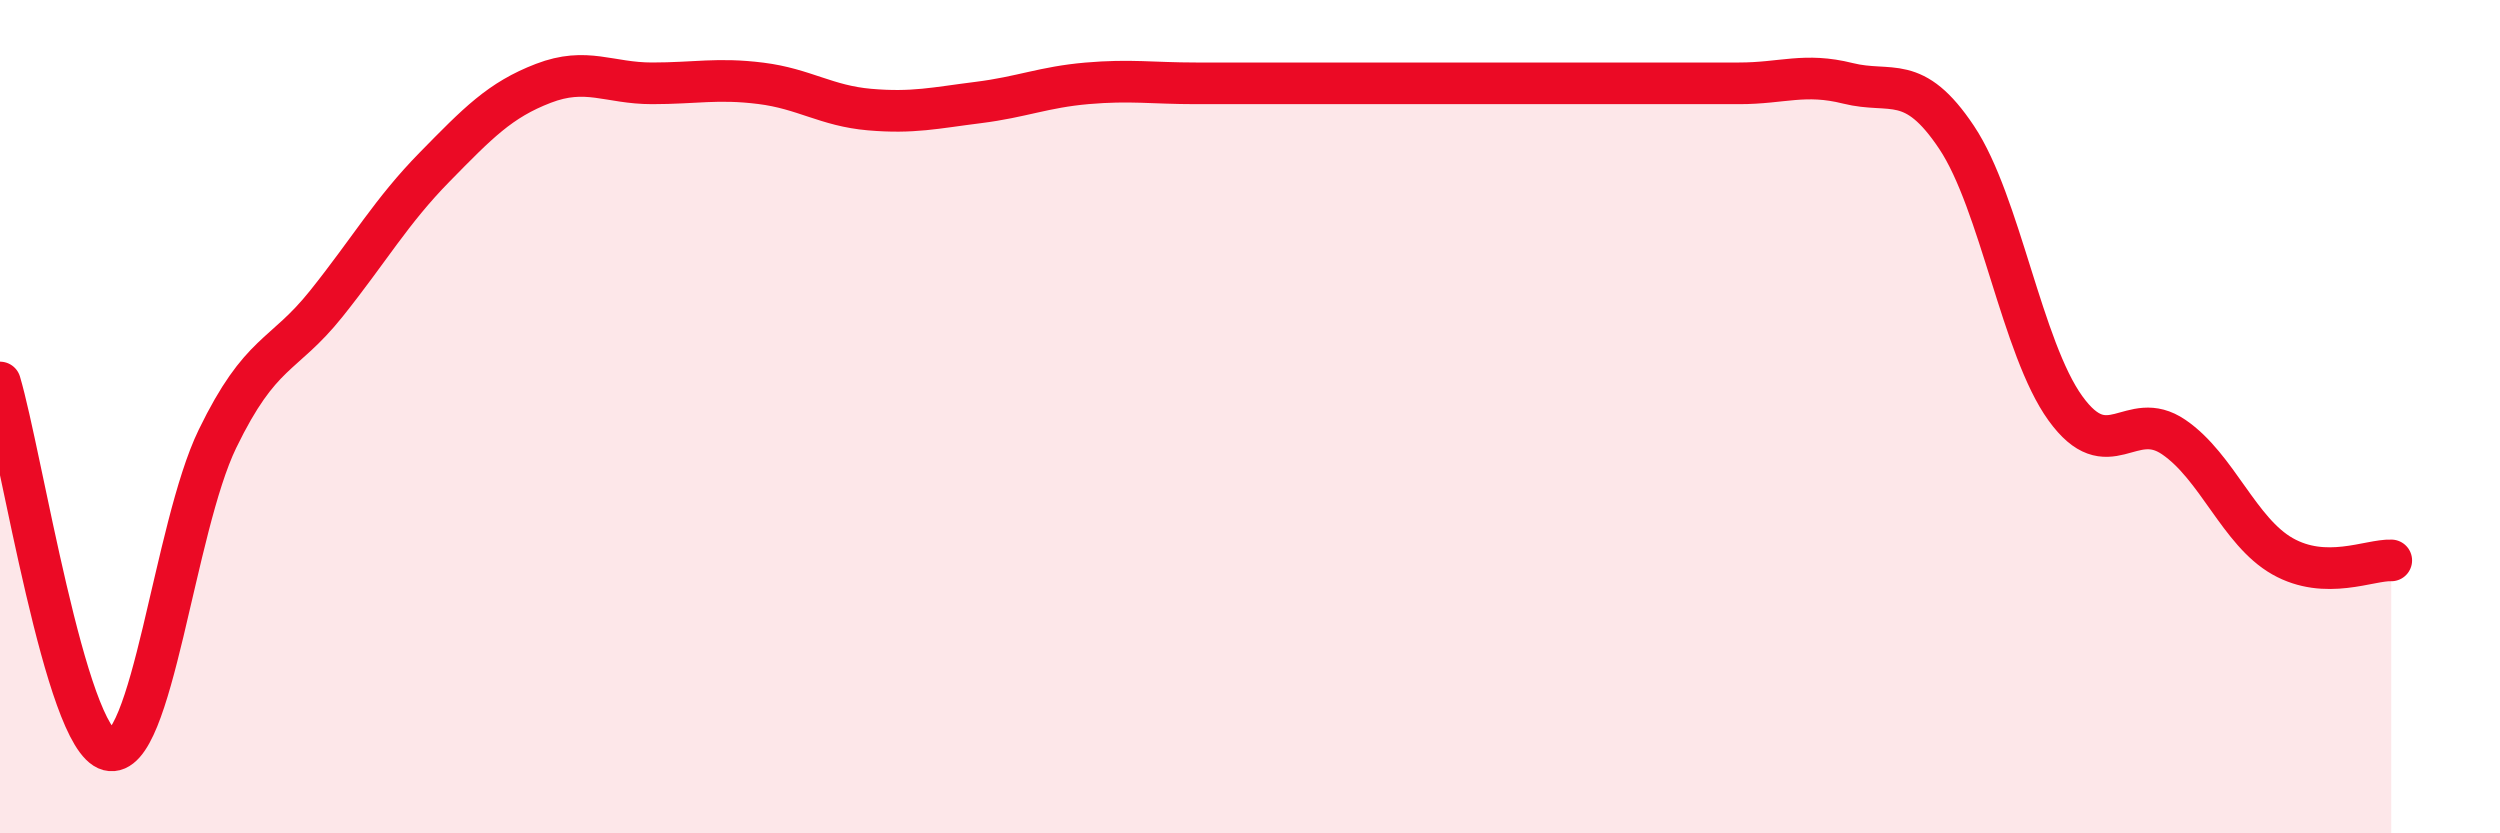 
    <svg width="60" height="20" viewBox="0 0 60 20" xmlns="http://www.w3.org/2000/svg">
      <path
        d="M 0,9.18 C 0.52,10.94 1.57,17.73 2.61,18 C 3.65,18.27 4.18,12.67 5.22,10.53 C 6.26,8.39 6.79,8.59 7.83,7.29 C 8.87,5.99 9.39,5.07 10.43,4.01 C 11.47,2.95 12,2.4 13.04,2 C 14.08,1.6 14.61,2 15.65,2 C 16.69,2 17.22,1.87 18.26,2 C 19.3,2.13 19.83,2.54 20.87,2.63 C 21.91,2.72 22.44,2.59 23.48,2.46 C 24.52,2.33 25.05,2.09 26.09,2 C 27.13,1.91 27.66,2 28.7,2 C 29.74,2 30.26,2 31.3,2 C 32.34,2 32.87,2 33.91,2 C 34.95,2 35.48,2 36.52,2 C 37.56,2 38.09,2 39.13,2 C 40.17,2 40.7,2 41.74,2 C 42.78,2 43.31,1.74 44.35,2 C 45.39,2.26 45.92,1.74 46.96,3.3 C 48,4.86 48.53,8.36 49.57,9.8 C 50.61,11.24 51.13,9.78 52.17,10.49 C 53.21,11.2 53.74,12.76 54.78,13.35 C 55.82,13.94 56.87,13.43 57.39,13.45L57.39 20L0 20Z"
        fill="#EB0A25"
        opacity="0.1"
        stroke-linecap="round"
        stroke-linejoin="round"
      />
      <path
        d="M 0,9.18 C 0.52,10.94 1.57,17.73 2.61,18 C 3.65,18.27 4.18,12.67 5.22,10.53 C 6.26,8.39 6.79,8.59 7.83,7.29 C 8.87,5.99 9.39,5.07 10.43,4.01 C 11.47,2.95 12,2.4 13.04,2 C 14.08,1.6 14.61,2 15.65,2 C 16.69,2 17.22,1.87 18.26,2 C 19.3,2.13 19.83,2.54 20.87,2.63 C 21.91,2.72 22.44,2.59 23.48,2.46 C 24.52,2.33 25.05,2.09 26.09,2 C 27.13,1.91 27.66,2 28.7,2 C 29.74,2 30.26,2 31.3,2 C 32.34,2 32.87,2 33.91,2 C 34.95,2 35.48,2 36.52,2 C 37.56,2 38.09,2 39.13,2 C 40.17,2 40.7,2 41.74,2 C 42.78,2 43.31,1.74 44.35,2 C 45.39,2.26 45.92,1.74 46.96,3.3 C 48,4.86 48.53,8.36 49.57,9.8 C 50.61,11.24 51.13,9.78 52.17,10.49 C 53.21,11.2 53.74,12.76 54.78,13.35 C 55.82,13.94 56.87,13.43 57.39,13.45"
        stroke="#EB0A25"
        stroke-width="1"
        fill="none"
        stroke-linecap="round"
        stroke-linejoin="round"
      />
    </svg>
  